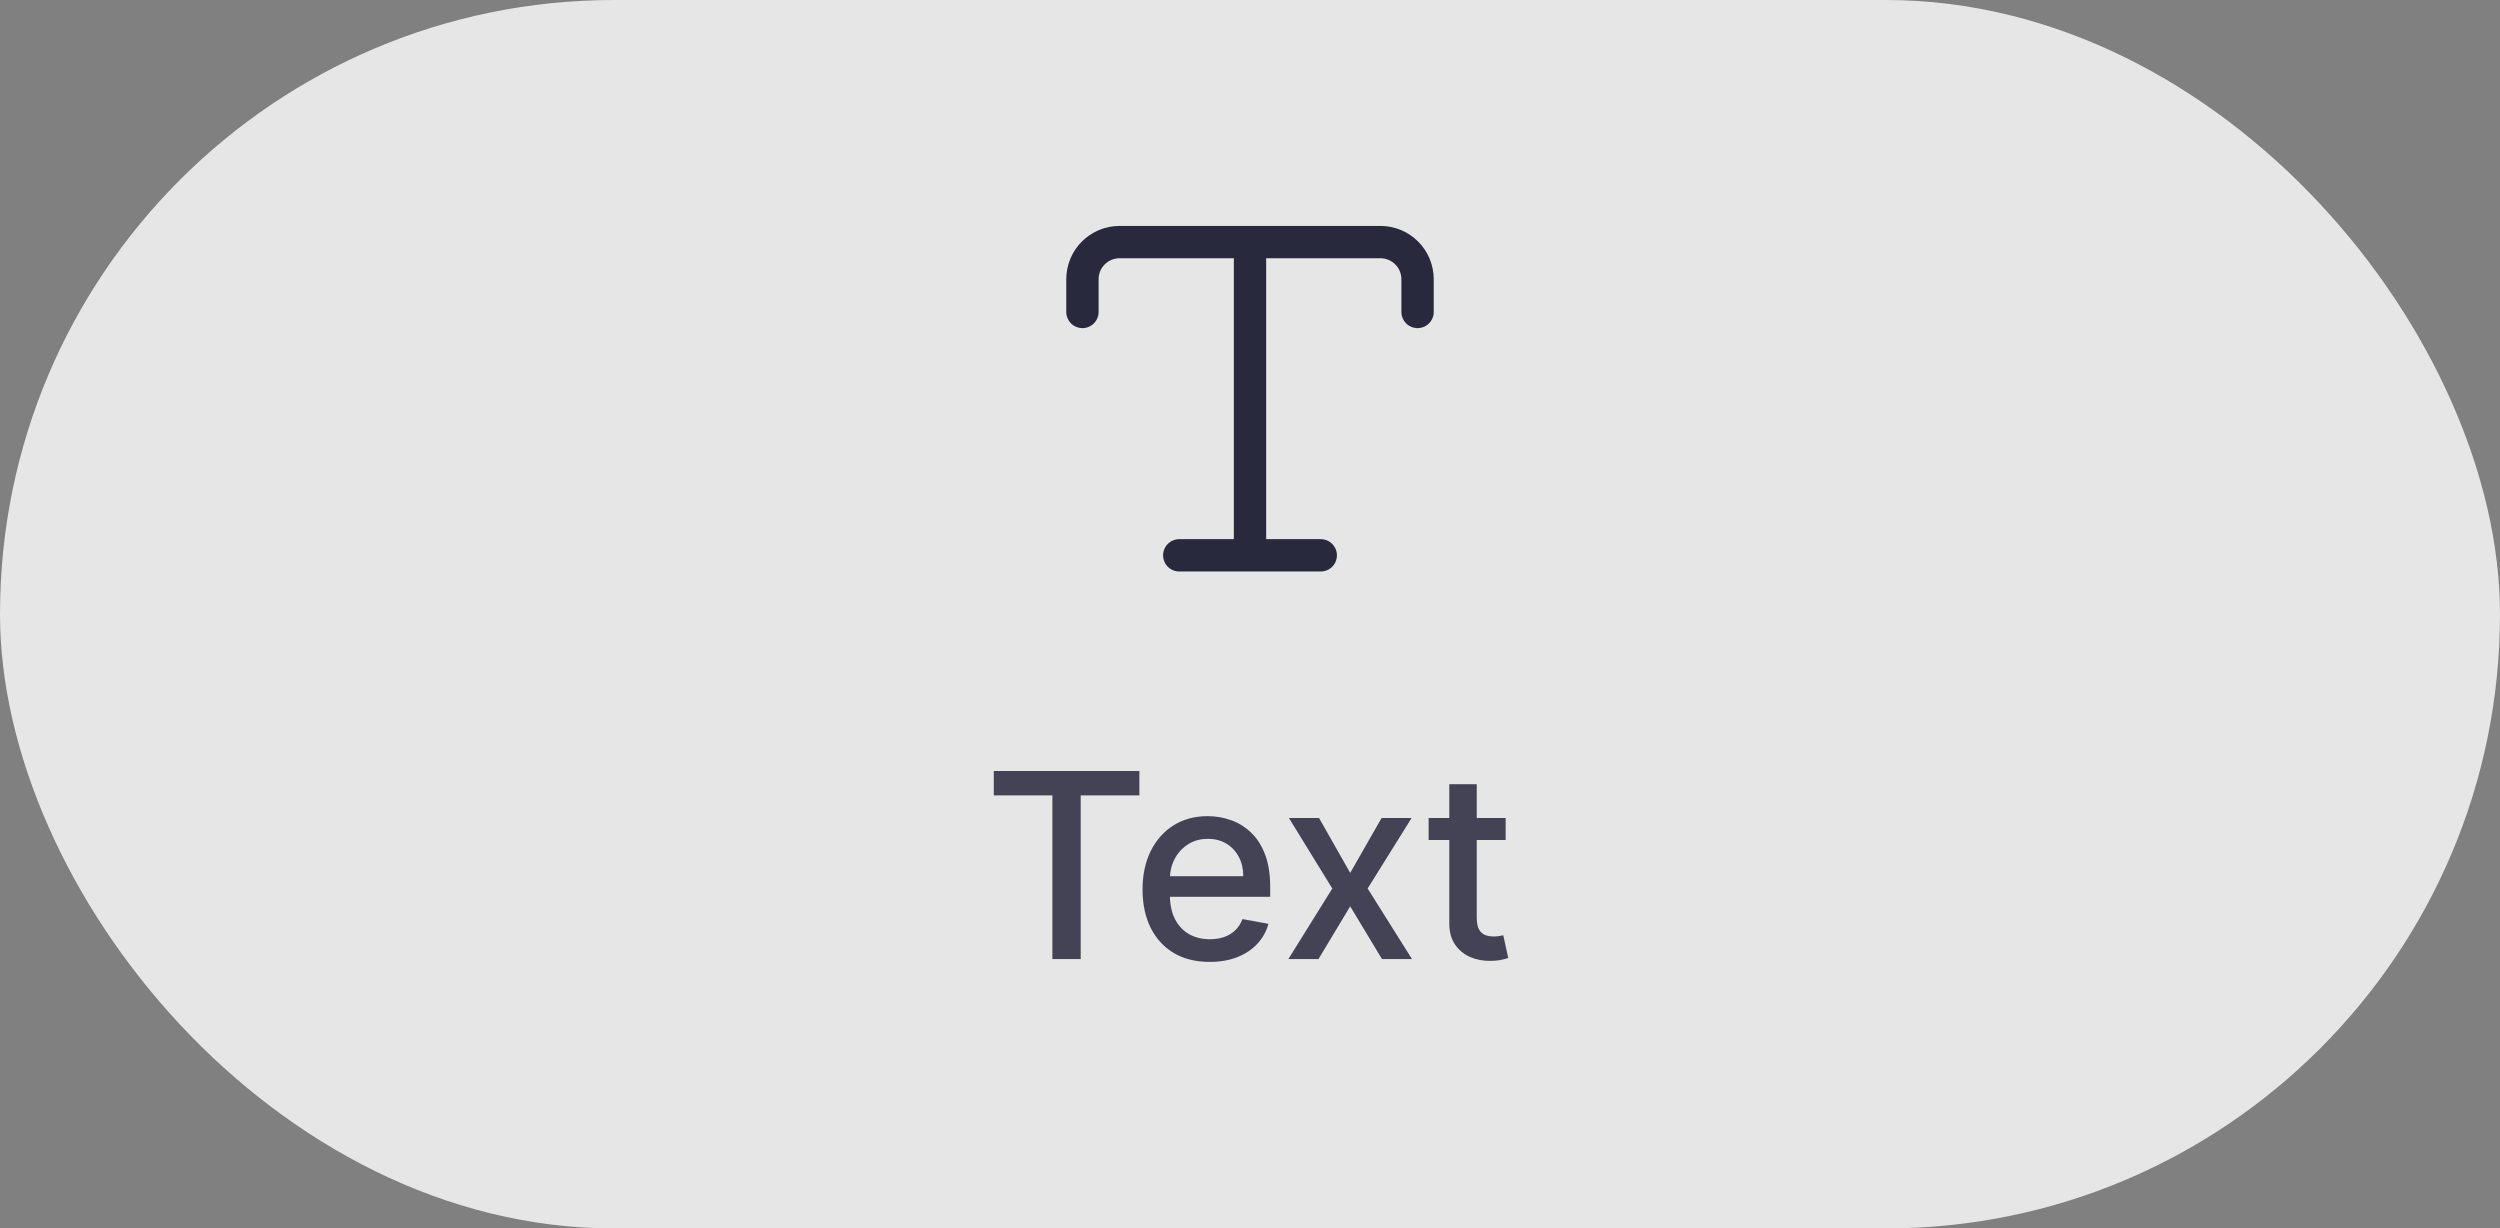 <?xml version="1.0" encoding="UTF-8"?> <svg xmlns="http://www.w3.org/2000/svg" width="116" height="57" viewBox="0 0 116 57" fill="none"><rect x="0" y="0" width="116" height="57" fill="#808080" stroke="none"/><rect width="116" height="57" rx="28.5" fill="white" fill-opacity="0.8"></rect><path d="M50.225 14.475V12.958C50.225 12 51 11.233 51.95 11.233H64.05C65.008 11.233 65.775 12.008 65.775 12.958V14.475M58 25.767V11.925M54.717 25.767H61.283" stroke="#29293D" stroke-width="1.5" stroke-linecap="round" stroke-linejoin="round"></path><path d="M46.112 36.906V35.773H52.867V36.906H50.144V44.5H48.831V36.906H46.112ZM56.129 44.632C55.484 44.632 54.928 44.494 54.462 44.219C53.999 43.94 53.642 43.55 53.389 43.047C53.139 42.541 53.014 41.949 53.014 41.27C53.014 40.599 53.139 40.008 53.389 39.497C53.642 38.986 53.994 38.587 54.446 38.3C54.9 38.013 55.431 37.869 56.039 37.869C56.409 37.869 56.767 37.93 57.113 38.053C57.46 38.175 57.771 38.367 58.046 38.628C58.322 38.889 58.539 39.229 58.698 39.646C58.857 40.061 58.937 40.565 58.937 41.159V41.611H53.734V40.656H57.688C57.688 40.321 57.62 40.024 57.484 39.766C57.347 39.504 57.156 39.298 56.909 39.148C56.664 38.997 56.377 38.922 56.048 38.922C55.69 38.922 55.377 39.01 55.11 39.186C54.846 39.359 54.642 39.587 54.497 39.868C54.355 40.146 54.284 40.449 54.284 40.776V41.521C54.284 41.959 54.36 42.331 54.514 42.638C54.67 42.945 54.887 43.179 55.166 43.341C55.444 43.5 55.769 43.58 56.142 43.58C56.383 43.58 56.603 43.545 56.802 43.477C57.001 43.406 57.173 43.301 57.318 43.162C57.462 43.023 57.573 42.851 57.65 42.646L58.856 42.864C58.759 43.219 58.586 43.53 58.336 43.797C58.089 44.061 57.778 44.267 57.403 44.415C57.031 44.56 56.606 44.632 56.129 44.632ZM61.204 37.955L62.649 40.503L64.106 37.955H65.499L63.458 41.227L65.516 44.5H64.123L62.649 42.054L61.178 44.5H59.781L61.818 41.227L59.806 37.955H61.204ZM69.863 37.955V38.977H66.288V37.955H69.863ZM67.247 36.386H68.521V42.578C68.521 42.825 68.558 43.011 68.632 43.136C68.705 43.258 68.801 43.342 68.917 43.388C69.036 43.43 69.166 43.452 69.305 43.452C69.407 43.452 69.497 43.445 69.573 43.43C69.65 43.416 69.71 43.405 69.752 43.396L69.982 44.449C69.909 44.477 69.803 44.506 69.667 44.534C69.531 44.565 69.36 44.582 69.156 44.585C68.82 44.591 68.508 44.531 68.218 44.406C67.928 44.281 67.694 44.088 67.515 43.827C67.336 43.565 67.247 43.237 67.247 42.842V36.386Z" fill="#434355"></path></svg> 